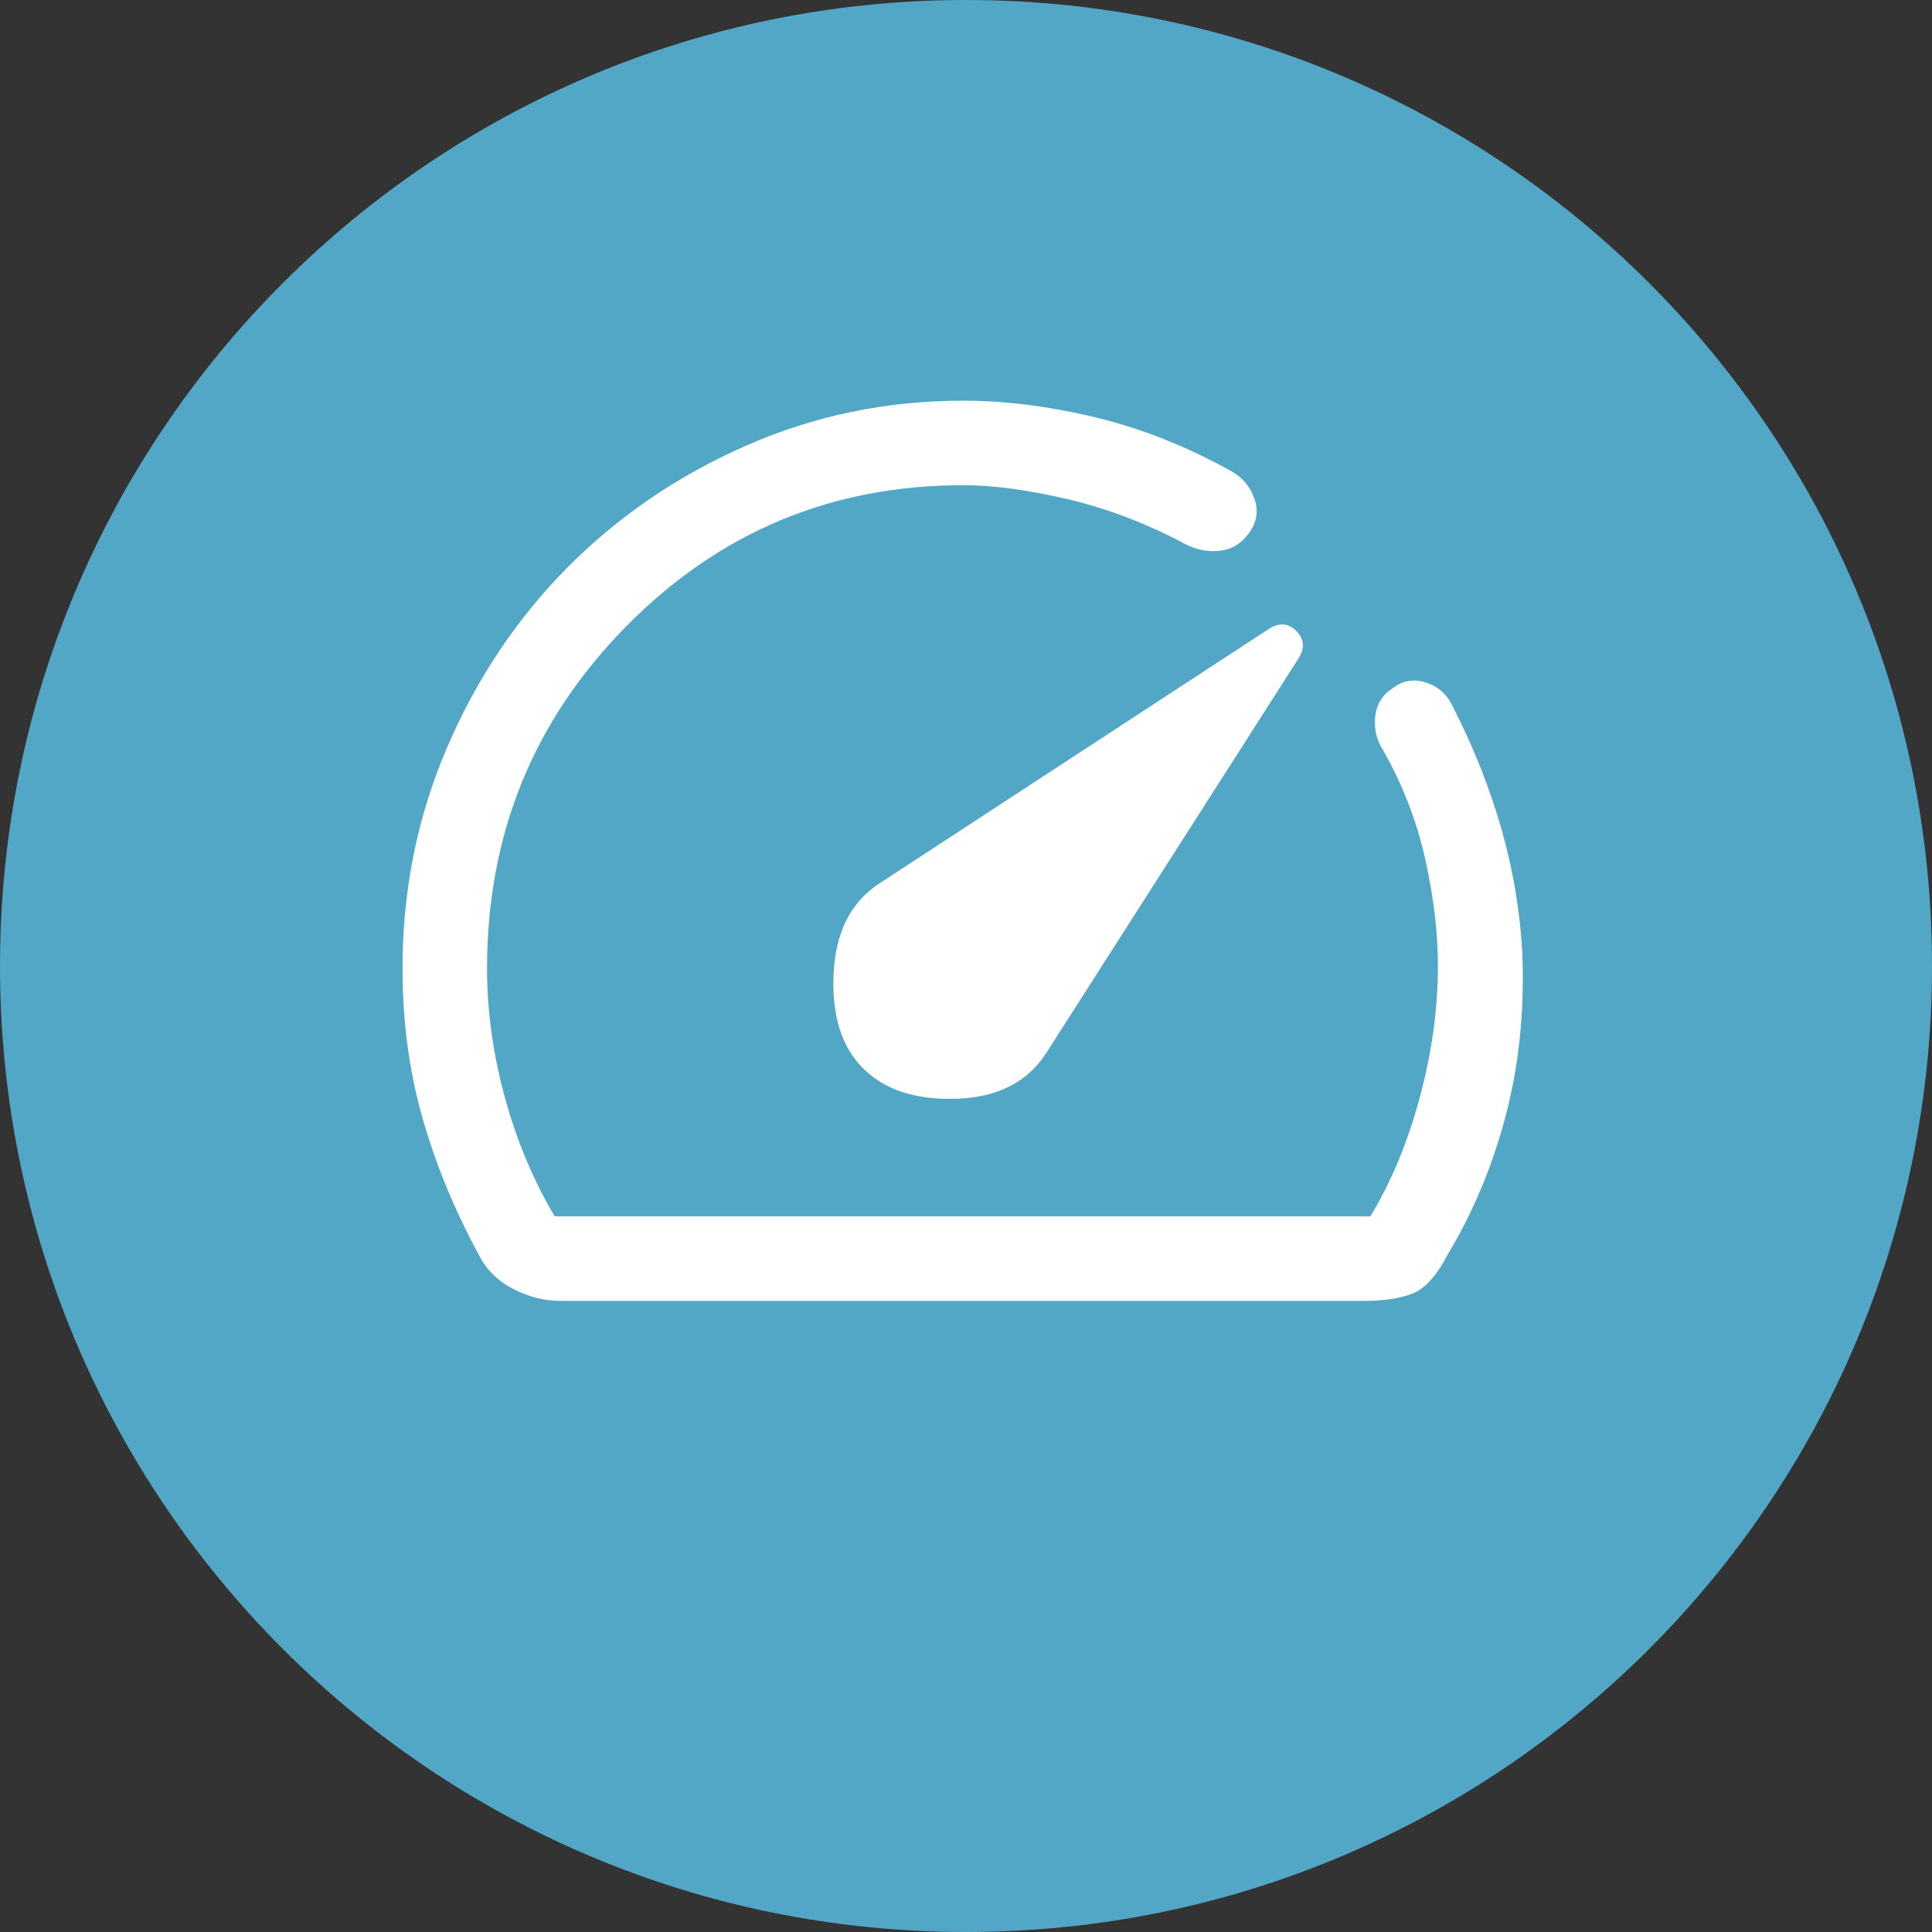 <svg width="100" height="100" viewBox="0 0 100 100" fill="none" xmlns="http://www.w3.org/2000/svg">
<rect x="0" y="0" width="100" height="100" fill="#333333" stroke="none"/>
<g clip-path="url(#clip0_4803_17899)">
<path d="M50 100C77.614 100 100 77.614 100 50C100 22.386 77.614 0 50 0C22.386 0 0 22.386 0 50C0 77.614 22.386 100 50 100Z" fill="#51A7C5"/>
<path d="M44.677 55.302C45.795 56.42 47.412 56.943 49.526 56.87C51.641 56.797 53.184 56.007 54.156 54.5L67.209 34.083C67.549 33.548 67.512 33.075 67.099 32.661C66.686 32.248 66.212 32.212 65.677 32.552L45.479 45.75C44.021 46.722 43.243 48.278 43.146 50.417C43.049 52.556 43.559 54.184 44.677 55.302ZM49.854 20.739C52.042 20.739 54.339 21.031 56.745 21.614C59.151 22.198 61.521 23.146 63.854 24.458C64.389 24.799 64.754 25.268 64.948 25.866C65.142 26.465 65.045 27.036 64.656 27.58C64.267 28.124 63.769 28.432 63.162 28.505C62.554 28.578 61.959 28.469 61.375 28.177C59.382 27.108 57.353 26.33 55.287 25.844C53.221 25.358 51.41 25.114 49.854 25.114C43.025 25.114 37.211 27.55 32.41 32.422C27.609 37.294 25.209 43.194 25.209 50.123C25.209 52.312 25.512 54.524 26.12 56.76C26.728 58.996 27.59 61.062 28.709 62.958H70.927C71.997 61.208 72.847 59.167 73.479 56.833C74.111 54.5 74.427 52.215 74.427 49.979C74.427 48.278 74.209 46.443 73.771 44.474C73.334 42.505 72.604 40.621 71.584 38.823C71.243 38.288 71.109 37.705 71.183 37.073C71.255 36.441 71.559 35.955 72.094 35.614C72.611 35.226 73.178 35.128 73.794 35.323C74.411 35.517 74.865 35.906 75.156 36.489C76.275 38.677 77.137 40.852 77.745 43.016C78.353 45.179 78.705 47.354 78.802 49.542C78.9 52.458 78.608 55.205 77.927 57.781C77.247 60.358 76.25 62.739 74.938 64.927C74.354 66.045 73.734 66.726 73.078 66.969C72.422 67.212 71.608 67.333 70.636 67.333H29C28.174 67.333 27.36 67.127 26.558 66.713C25.755 66.3 25.16 65.705 24.771 64.927C23.507 62.594 22.535 60.224 21.854 57.818C21.174 55.411 20.834 52.847 20.834 50.125C20.834 46.09 21.599 42.286 23.13 38.714C24.662 35.141 26.74 32.029 29.365 29.38C31.99 26.731 35.069 24.628 38.602 23.073C42.135 21.517 45.886 20.739 49.854 20.739Z" fill="white"/>
</g>
<defs>
<clipPath id="clip0_4803_17899">
<rect width="100" height="100" fill="white"/>
</clipPath>
</defs>
</svg>
